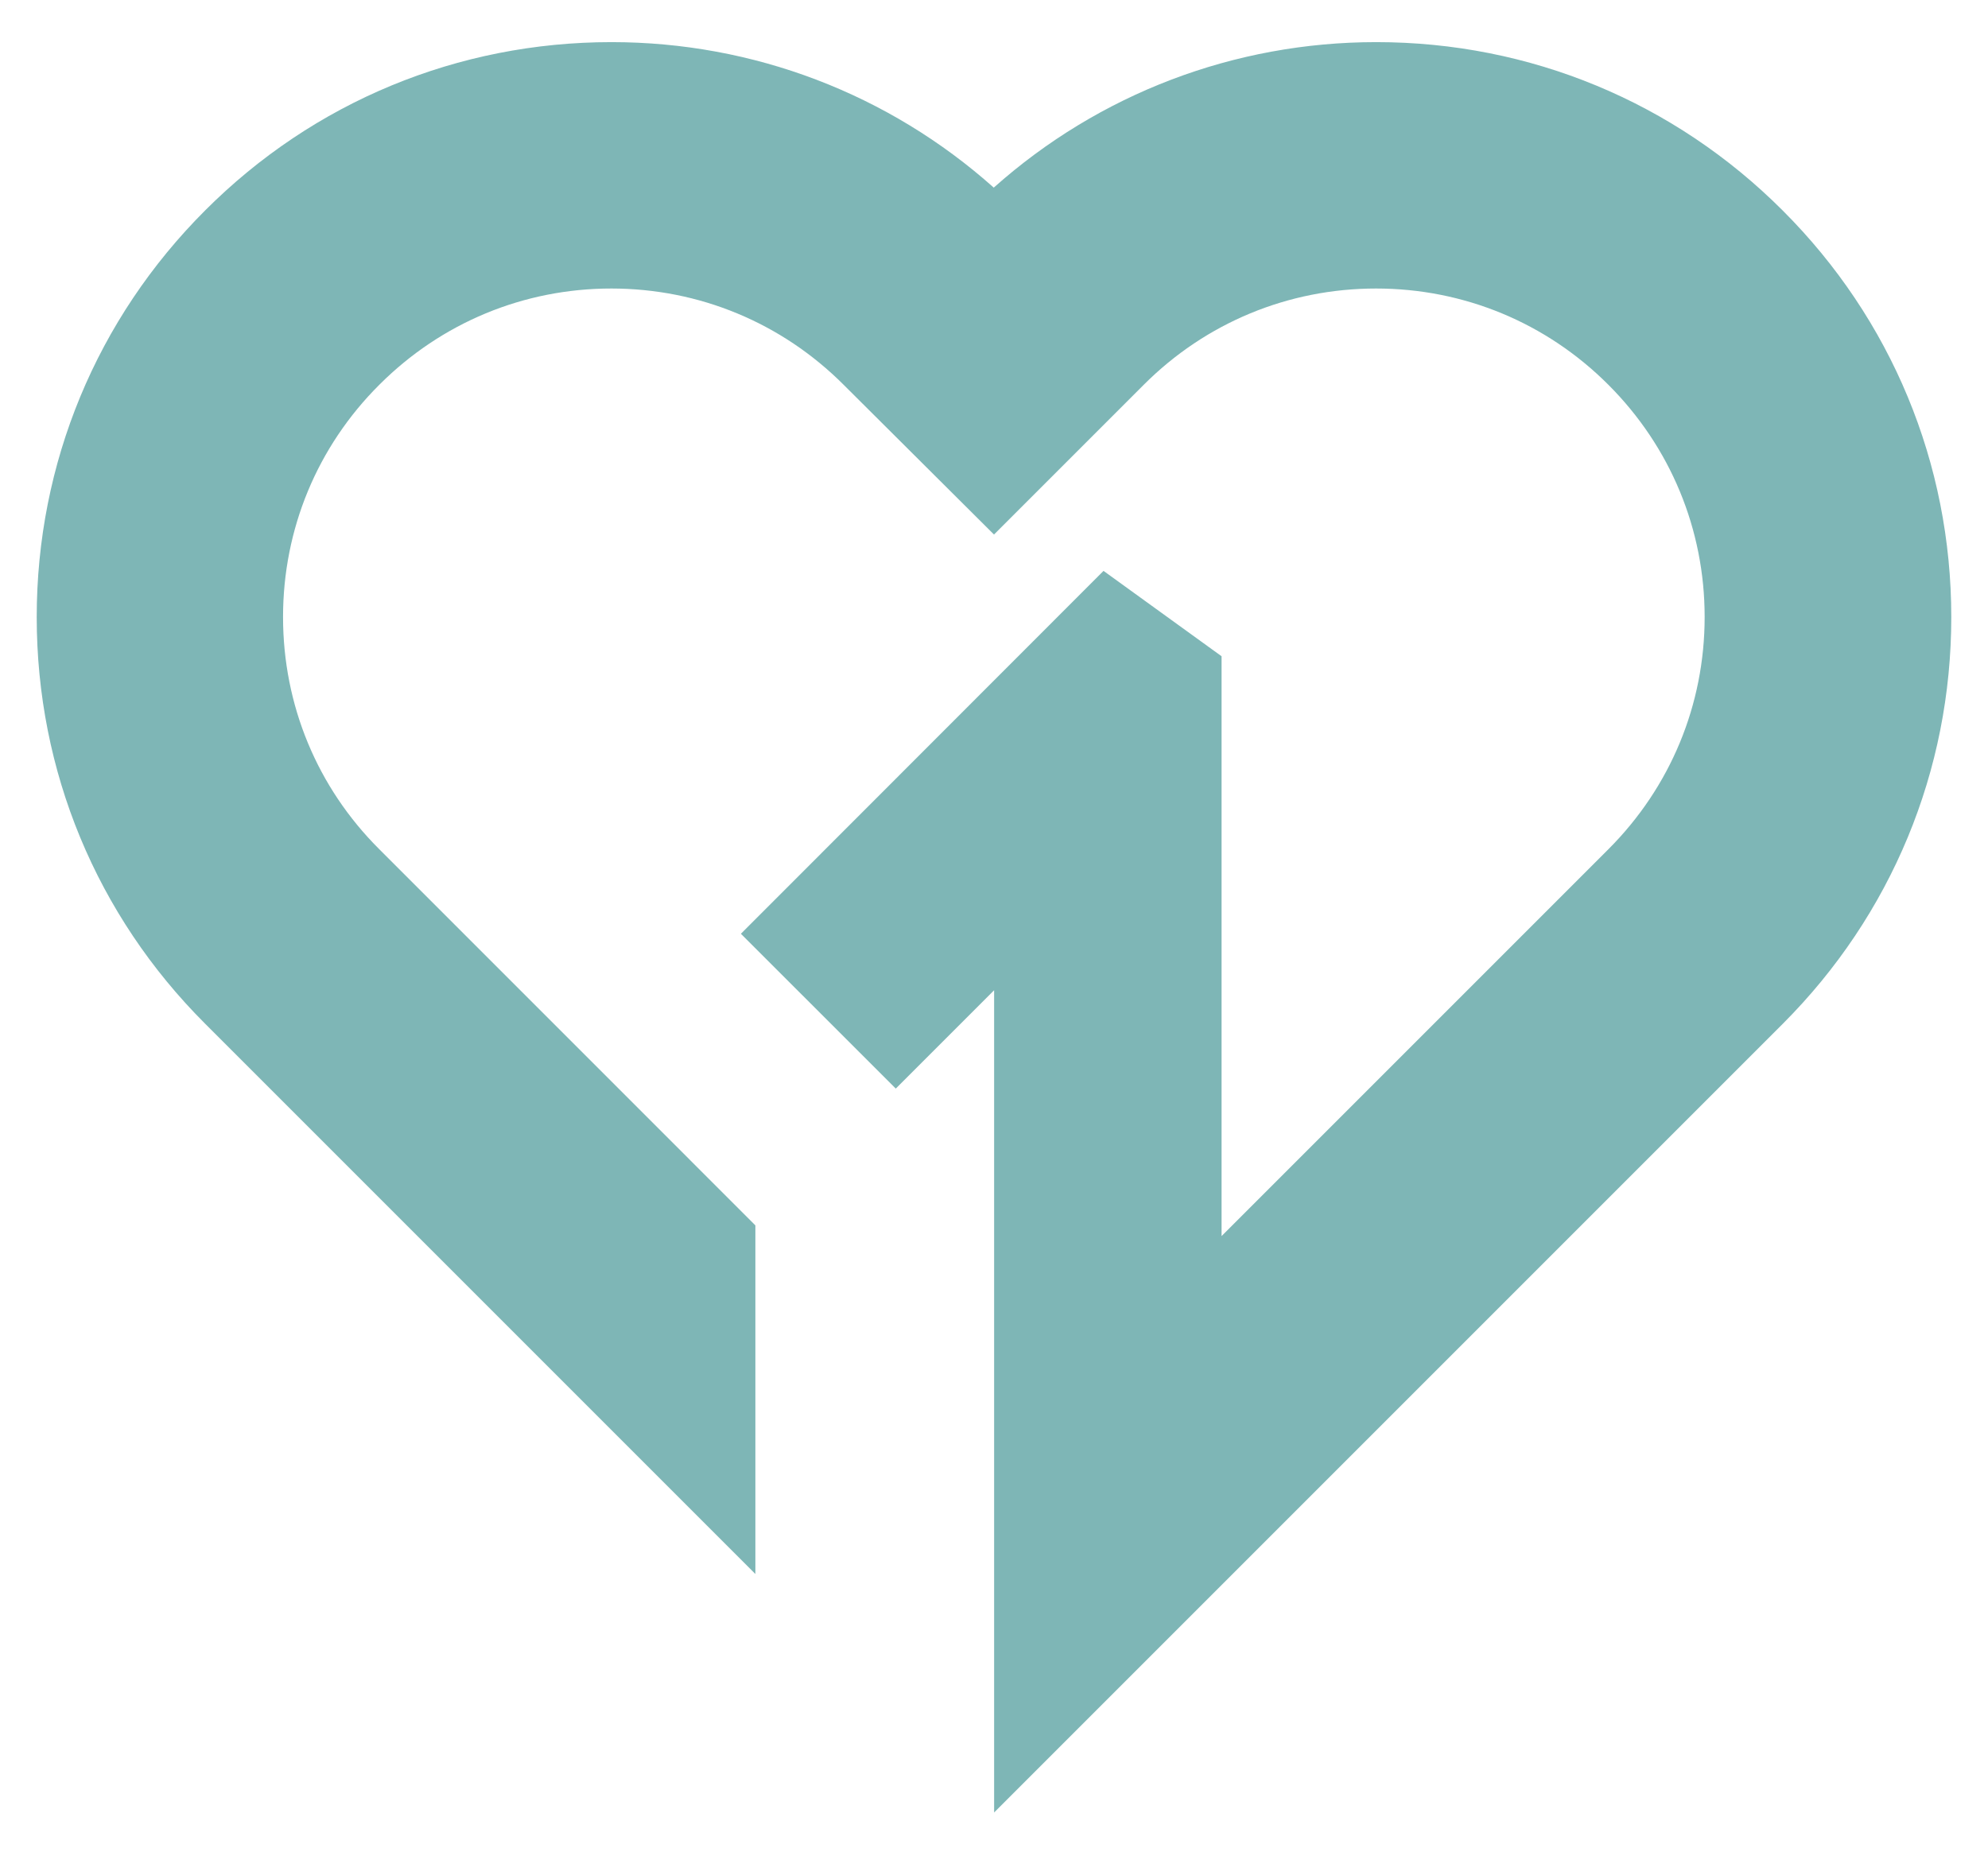 <svg width="32" height="30" viewBox="0 0 32 30" fill="none" xmlns="http://www.w3.org/2000/svg">
<g clip-path="url(#clip0_1994_2)">
<path d="M28.696 3.389C26.95 1.641 24.626 0.678 22.152 0.678C19.87 0.678 17.691 1.509 15.996 3.02C14.302 1.509 12.124 0.678 9.843 0.678C7.37 0.678 5.048 1.639 3.304 3.385C1.556 5.131 0.591 7.456 0.591 9.933C0.591 12.411 1.554 14.733 3.302 16.478L12.159 25.335V19.724L6.104 13.668C5.106 12.674 4.556 11.348 4.556 9.931C4.556 8.517 5.106 7.189 6.106 6.193C7.104 5.194 8.43 4.644 9.841 4.644C11.252 4.644 12.582 5.194 13.582 6.196L16 8.604L18.411 6.193C19.409 5.194 20.737 4.644 22.15 4.644C23.563 4.644 24.891 5.194 25.889 6.193C26.889 7.193 27.439 8.52 27.439 9.931C27.439 11.344 26.889 12.67 25.889 13.67L19.663 19.896V10.563L17.763 9.189L11.926 15.03L14.419 17.522L16.002 15.939V23.563V29.174L28.698 16.478C30.446 14.728 31.409 12.405 31.409 9.933C31.409 7.461 30.446 5.137 28.696 3.389Z" fill="#7EB6B6"/>
</g>
<defs>
<clipPath id="clip0_1994_2">
<rect width="32" height="30" fill="white"/>
</clipPath>
</defs>
</svg>
